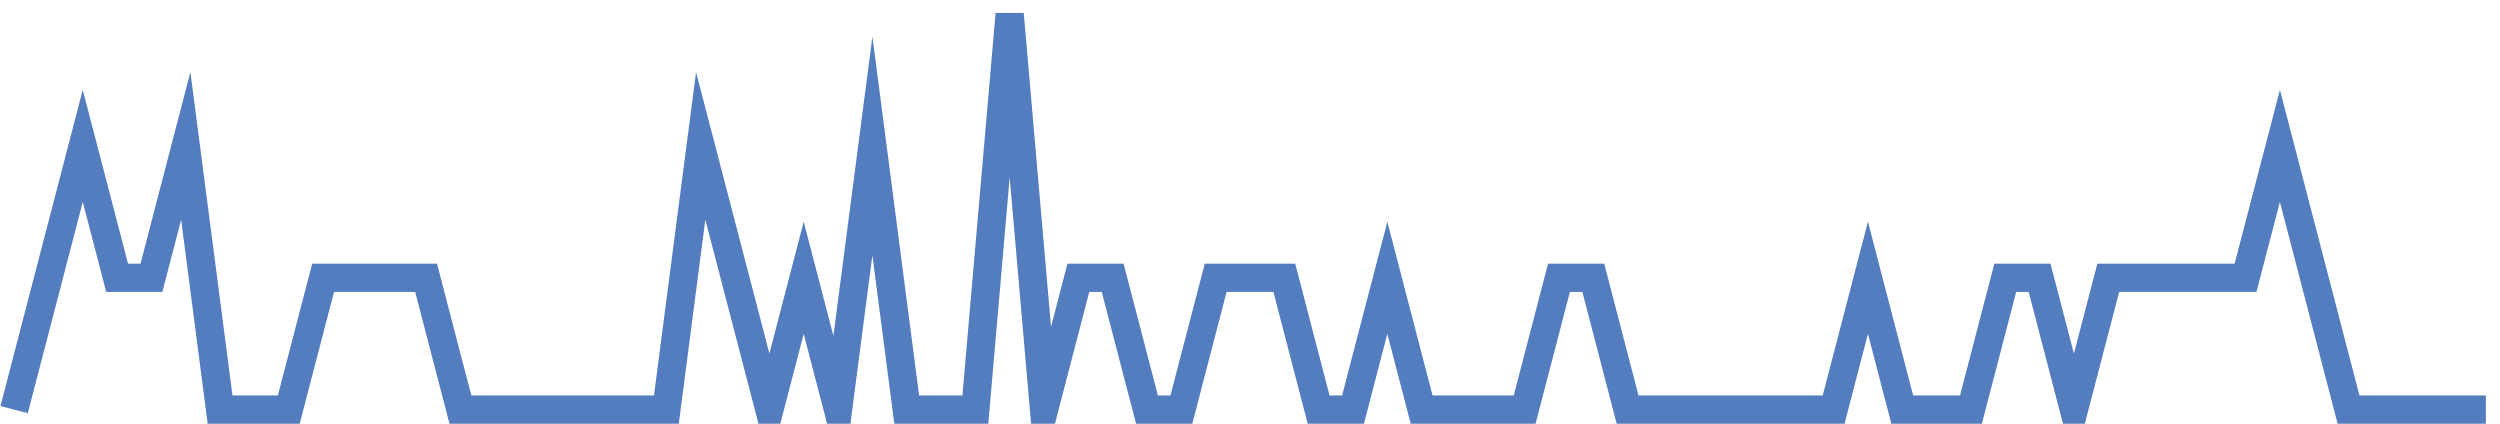 <?xml version="1.0" encoding="UTF-8"?>
<svg xmlns="http://www.w3.org/2000/svg" xmlns:xlink="http://www.w3.org/1999/xlink" width="177pt" height="30pt" viewBox="0 0 177 30" version="1.1">
<g id="surface7245896">
<path style="fill:none;stroke-width:2;stroke-linecap:butt;stroke-linejoin:miter;stroke:rgb(32.941%,49.02%,74.902%);stroke-opacity:1;stroke-miterlimit:10;" d="M 1 29 L 3.43 19.668 L 5.859 10.332 L 8.293 19.668 L 10.723 19.668 L 13.152 10.332 L 15.582 29 L 20.445 29 L 22.875 19.668 L 30.168 19.668 L 32.598 29 L 47.18 29 L 49.609 10.332 L 52.043 19.668 L 54.473 29 L 56.902 19.668 L 59.332 29 L 61.766 10.332 L 64.195 29 L 69.055 29 L 71.484 1 L 73.918 29 L 76.348 19.668 L 78.777 19.668 L 81.207 29 L 83.641 29 L 86.07 19.668 L 90.93 19.668 L 93.359 29 L 95.793 29 L 98.223 19.668 L 100.652 29 L 107.945 29 L 110.375 19.668 L 112.805 19.668 L 115.234 29 L 129.82 29 L 132.25 19.668 L 134.68 29 L 139.543 29 L 141.973 19.668 L 144.402 19.668 L 146.832 29 L 149.266 19.668 L 158.984 19.668 L 161.418 10.332 L 163.848 19.668 L 166.277 29 L 176 29 "/>
</g>
</svg>
